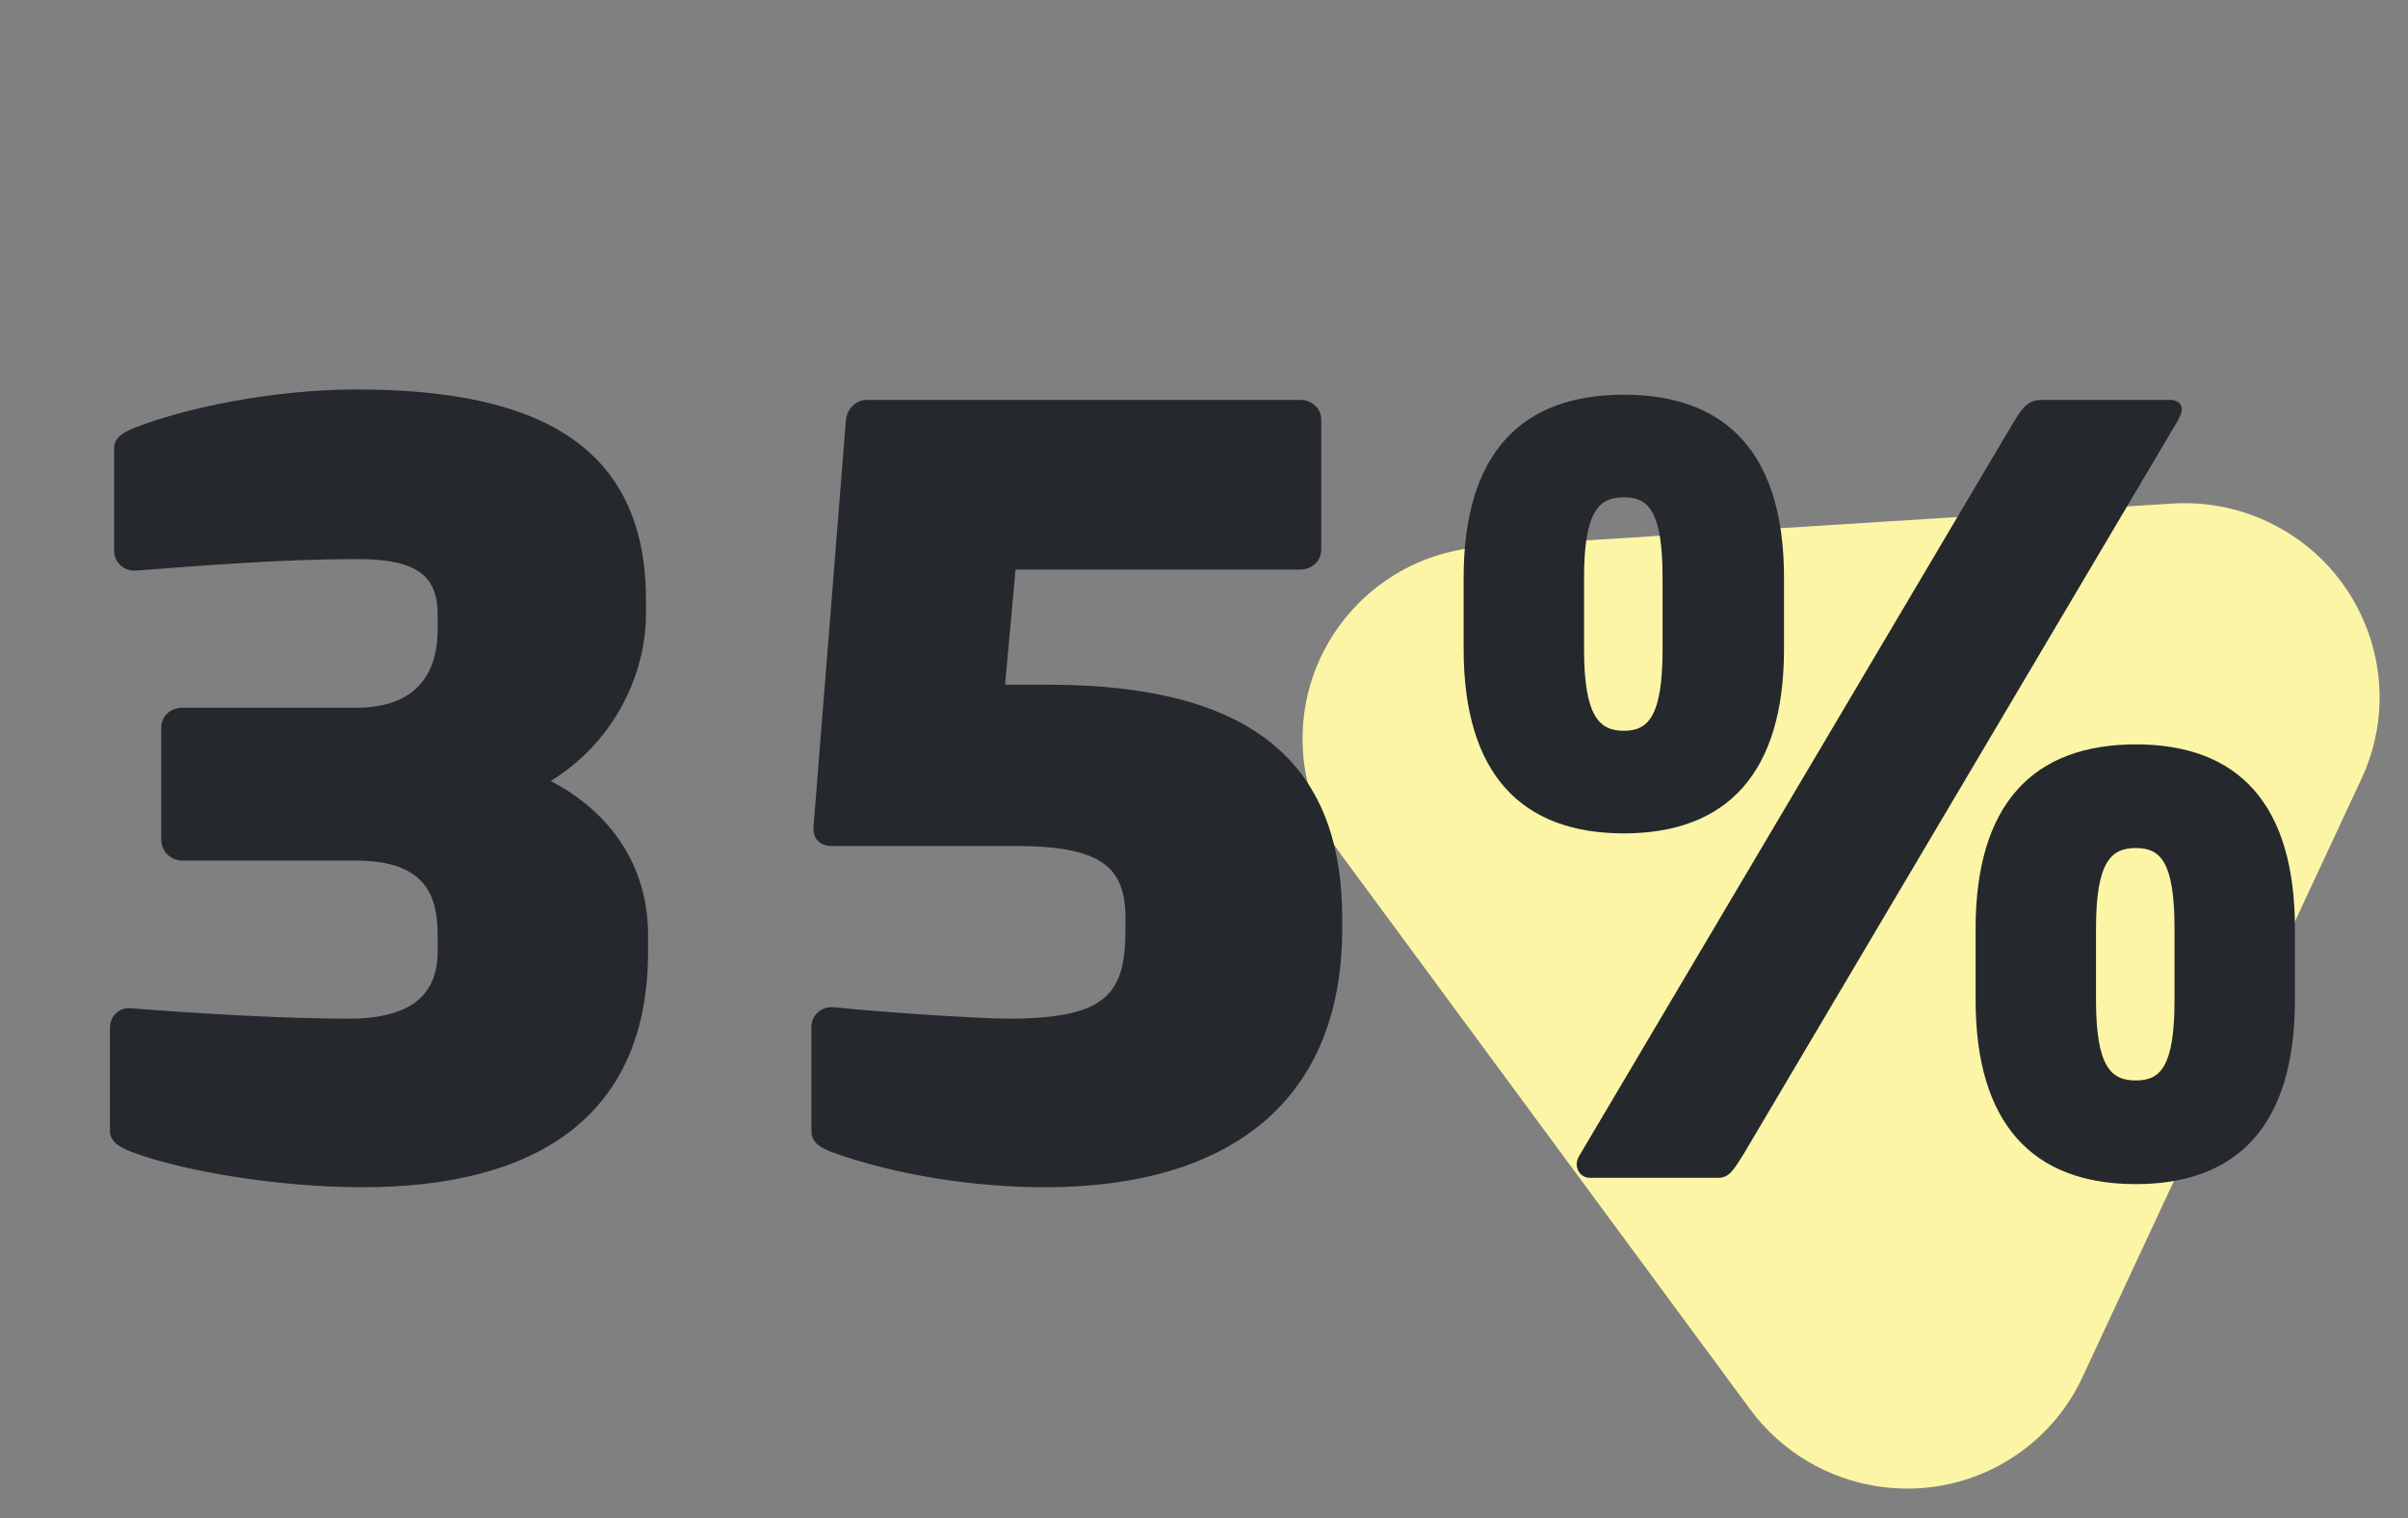 <?xml version="1.0" encoding="UTF-8"?>
<svg width="92px" height="58px" viewBox="0 0 92 58" version="1.1" xmlns="http://www.w3.org/2000/svg" xmlns:xlink="http://www.w3.org/1999/xlink">
    <rect x="0" y="0" width="92" height="58" fill="#808080" stroke="none"/>
    <title>img_icon_illustrative_35percentage_1</title>
    <defs>
        <rect id="path-1" x="0" y="0" width="92" height="58"></rect>
    </defs>
    <g id="Master" stroke="none" stroke-width="1" fill="none" fill-rule="evenodd">
        <g id="02-01-(LPWE-7378)-Ungated-LP-for-Psychology-of-Passwords-assets" transform="translate(-50, -1463)">
            <g id="img_icon_illustrative_35percentage_1" transform="translate(50, 1463)">
                <mask id="mask-2" fill="white">
                    <use xlink:href="#path-1"></use>
                </mask>
                <g id="Mask"></g>
                <path d="M74.14,18.01 L86.762,41.166 C88.721,44.76 87.413,49.271 83.841,51.242 C82.754,51.841 81.534,52.156 80.294,52.156 L55.049,52.156 C50.975,52.156 47.672,48.833 47.672,44.735 C47.672,43.487 47.985,42.26 48.581,41.166 L61.203,18.01 C63.162,14.416 67.646,13.101 71.219,15.071 C72.451,15.751 73.464,16.771 74.14,18.01 Z" id="triangle" fill="#FCF5A6" mask="url(#mask-2)" transform="translate(67.672, 33.156) scale(1, -1) rotate(-115) translate(-67.672, -33.156) "></path>
                <g id="icon" mask="url(#mask-2)" fill="#25282D" fill-rule="nonzero">
                    <g transform="translate(4.2, 14.88)" id="35%">
                        <path d="M9.64,30.48 C16.36,30.48 20.56,27.72 20.56,21.48 L20.56,20.84 C20.56,18.16 19.08,16.12 16.84,14.96 C19.32,13.44 20.48,10.8 20.48,8.6 L20.48,8.04 C20.48,2.04 16.2,0 9.44,0 C6.16,0 2.88,0.72 1,1.44 C0.6,1.6 0.16,1.8 0.16,2.24 L0.16,6.16 C0.16,6.6 0.52,6.92 0.92,6.92 L1,6.92 L1,6.92 C3.6,6.72 6.68,6.48 9.44,6.48 C11.48,6.48 12.52,6.96 12.52,8.56 L12.52,9.2 C12.52,10.6 11.92,12.16 9.4,12.16 L2.76,12.16 C2.32,12.16 1.96,12.48 1.96,12.92 L1.96,17.2 C1.96,17.64 2.32,18 2.76,18 L9.4,18 C12.08,18 12.52,19.36 12.52,20.84 L12.52,21.48 C12.52,23.08 11.56,24.04 9.12,24.04 C6.68,24.04 3.28,23.84 0.8,23.64 L0.72,23.64 L0.72,23.64 C0.32,23.64 0,23.96 0,24.4 L0,28.32 C0,28.76 0.4,28.96 0.8,29.12 C2.68,29.84 6.36,30.48 9.64,30.48 Z M35.72,30.48 C42.72,30.48 47.08,27.24 47.08,20.6 L47.08,20.2 C47.08,14.24 43.6,11.28 35.84,11.28 L34.2,11.28 L34.6,6.88 L45.48,6.88 C45.92,6.88 46.28,6.56 46.28,6.12 L46.28,1.16 C46.28,0.72 45.92,0.4 45.48,0.4 L28.92,0.4 C28.48,0.4 28.16,0.76 28.12,1.16 L26.88,16.72 L26.88,16.8 L26.88,16.8 C26.88,17.2 27.16,17.44 27.56,17.44 L34.56,17.44 C37.88,17.44 38.8,18.24 38.8,20.2 L38.8,20.6 C38.8,23.04 38.16,24.04 34.32,24.04 C33.28,24.04 29.52,23.8 27.64,23.6 L27.56,23.6 L27.56,23.6 C27.16,23.6 26.8,23.92 26.8,24.36 L26.8,28.32 C26.8,28.84 27.24,29 27.64,29.16 C30,30 32.96,30.48 35.72,30.48 Z M57.84,16.96 C61.76,16.96 63.96,14.68 63.96,9.92 L63.96,7.2 C63.96,2.44 61.76,0.2 57.84,0.2 C53.92,0.2 51.72,2.44 51.72,7.2 L51.72,9.92 C51.72,14.68 53.92,16.96 57.84,16.96 Z M61.44,30.12 C61.88,30.12 62.04,29.8 62.4,29.24 L79,1.2 C79.08,1.04 79.16,0.88 79.16,0.76 C79.16,0.56 79,0.4 78.72,0.4 L73.8,0.4 C73.36,0.4 73.12,0.6 72.76,1.2 L56.16,29.24 C56.08,29.36 56.04,29.48 56.04,29.6 C56.04,29.88 56.24,30.12 56.56,30.12 L61.44,30.12 Z M57.84,13.04 C56.92,13.04 56.32,12.52 56.32,9.92 L56.32,7.2 C56.32,4.6 56.92,4.12 57.84,4.12 C58.76,4.12 59.32,4.6 59.32,7.2 L59.32,9.92 C59.32,12.52 58.76,13.04 57.84,13.04 Z M77.4,30.36 C81.32,30.36 83.48,28.08 83.48,23.32 L83.48,20.6 C83.48,15.84 81.32,13.56 77.4,13.56 C73.48,13.56 71.28,15.84 71.28,20.6 L71.28,23.32 C71.28,28.08 73.48,30.36 77.4,30.36 Z M77.4,26.4 C76.48,26.4 75.88,25.92 75.88,23.32 L75.88,20.6 C75.88,18 76.48,17.52 77.4,17.52 C78.32,17.52 78.88,18 78.88,20.6 L78.88,23.32 C78.88,25.92 78.32,26.4 77.4,26.4 Z"></path>
                    </g>
                </g>
            </g>
        </g>
    </g>
</svg>